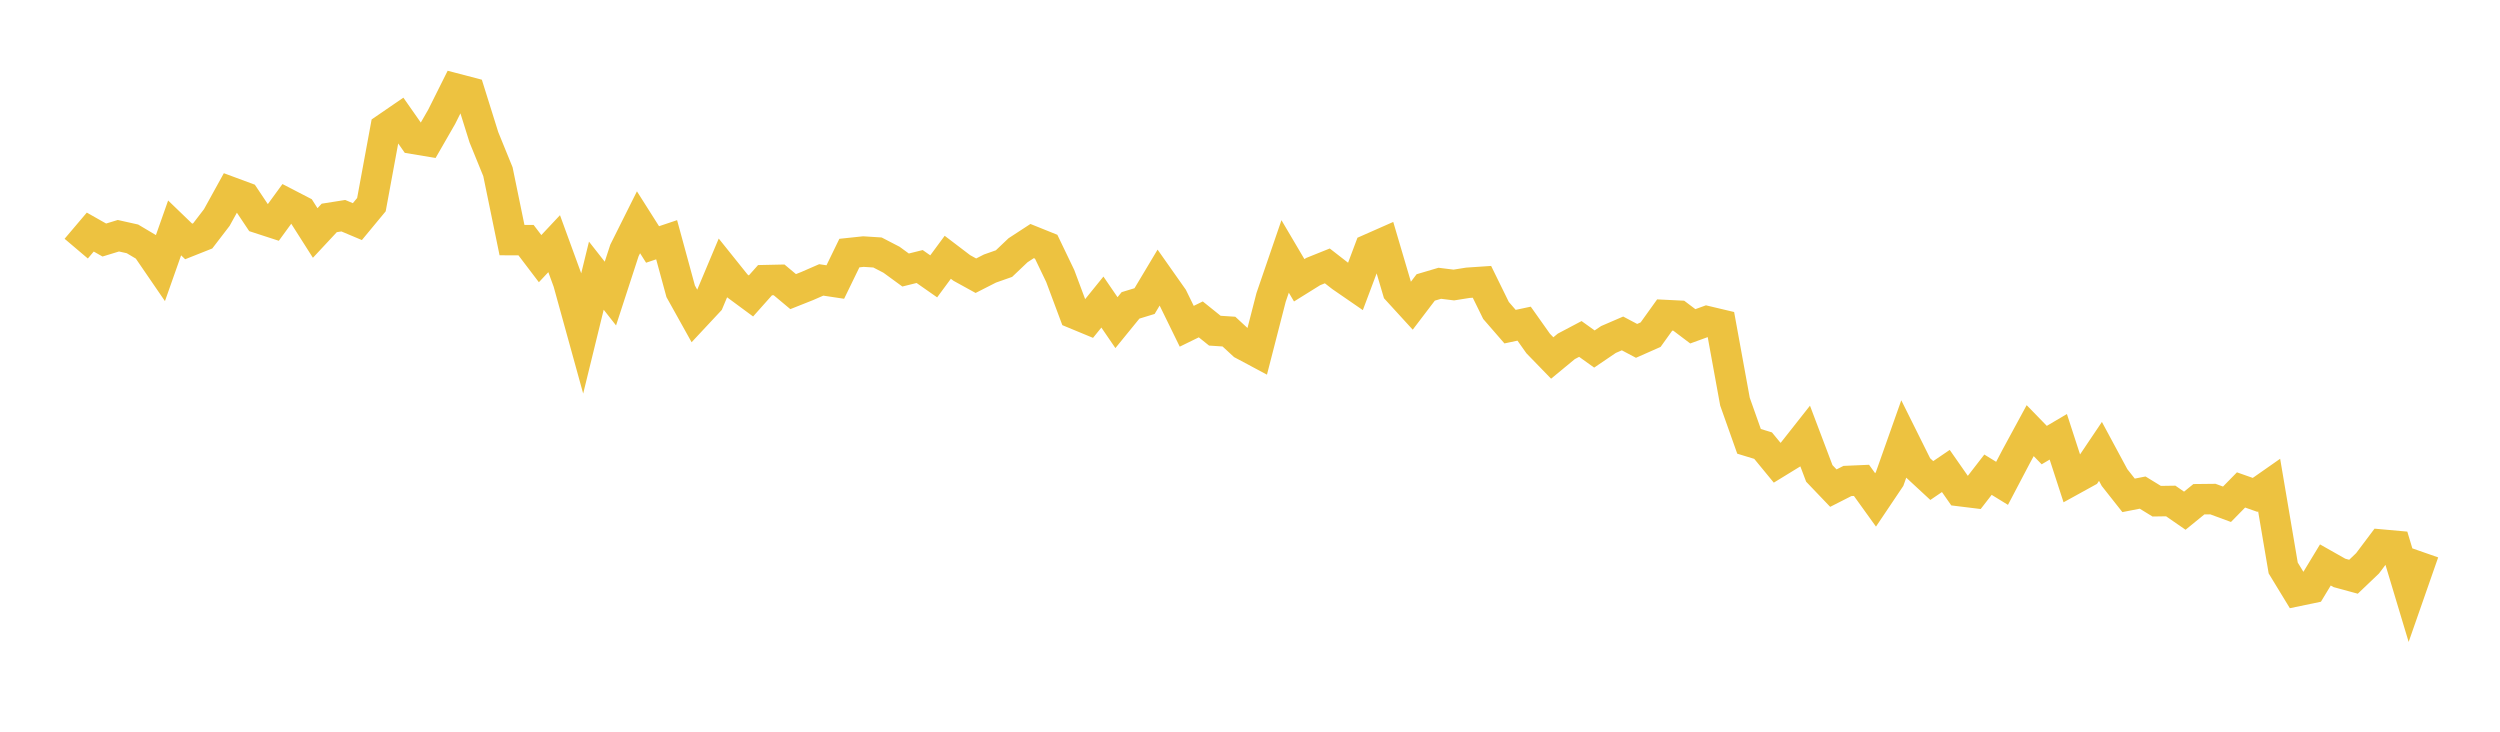 <svg width="164" height="48" xmlns="http://www.w3.org/2000/svg" xmlns:xlink="http://www.w3.org/1999/xlink"><path fill="none" stroke="rgb(237,194,64)" stroke-width="2" d="M5,16.311L5.922,15.224L6.844,15.746L7.766,15.464L8.689,15.67L9.611,16.218L10.533,17.564L11.455,14.951L12.377,15.839L13.299,15.473L14.222,14.27L15.144,12.599L16.066,12.941L16.988,14.32L17.91,14.62L18.832,13.356L19.754,13.833L20.677,15.284L21.599,14.296L22.521,14.15L23.443,14.538L24.365,13.425L25.287,8.425L26.21,7.792L27.132,9.11L28.054,9.263L28.976,7.659L29.898,5.814L30.82,6.055L31.743,9.003L32.665,11.266L33.587,15.75L34.509,15.754L35.431,16.967L36.353,15.985L37.275,18.51L38.198,21.851L39.12,18.084L40.042,19.258L40.964,16.427L41.886,14.582L42.808,16.037L43.731,15.727L44.653,19.11L45.575,20.765L46.497,19.778L47.419,17.585L48.341,18.735L49.263,19.415L50.186,18.379L51.108,18.359L52.03,19.13L52.952,18.764L53.874,18.362L54.796,18.501L55.719,16.602L56.641,16.504L57.563,16.563L58.485,17.04L59.407,17.713L60.329,17.484L61.251,18.129L62.174,16.878L63.096,17.579L64.018,18.087L64.94,17.617L65.862,17.292L66.784,16.416L67.707,15.814L68.629,16.185L69.551,18.105L70.473,20.572L71.395,20.954L72.317,19.815L73.24,21.165L74.162,20.033L75.084,19.751L76.006,18.209L76.928,19.518L77.85,21.403L78.772,20.952L79.695,21.693L80.617,21.753L81.539,22.604L82.461,23.096L83.383,19.511L84.305,16.822L85.228,18.387L86.15,17.813L87.072,17.443L87.994,18.16L88.916,18.795L89.838,16.34L90.76,15.933L91.683,19.06L92.605,20.068L93.527,18.856L94.449,18.583L95.371,18.697L96.293,18.55L97.216,18.488L98.138,20.366L99.06,21.428L99.982,21.232L100.904,22.534L101.826,23.484L102.749,22.722L103.671,22.235L104.593,22.896L105.515,22.271L106.437,21.873L107.359,22.361L108.281,21.953L109.204,20.665L110.126,20.71L111.048,21.406L111.97,21.071L112.892,21.29L113.814,26.348L114.737,28.952L115.659,29.233L116.581,30.354L117.503,29.789L118.425,28.62L119.347,31.057L120.269,32.021L121.192,31.552L122.114,31.512L123.036,32.794L123.958,31.422L124.88,28.816L125.802,30.669L126.725,31.523L127.647,30.896L128.569,32.217L129.491,32.33L130.413,31.14L131.335,31.707L132.257,29.952L133.18,28.25L134.102,29.198L135.024,28.654L135.946,31.491L136.868,30.983L137.79,29.612L138.713,31.327L139.635,32.495L140.557,32.314L141.479,32.879L142.401,32.865L143.323,33.502L144.246,32.75L145.168,32.74L146.09,33.08L147.012,32.14L147.934,32.465L148.856,31.82L149.778,37.26L150.701,38.775L151.623,38.583L152.545,37.061L153.467,37.583L154.389,37.834L155.311,36.955L156.234,35.726L157.156,35.809L158.078,38.875L159,36.235"></path></svg>